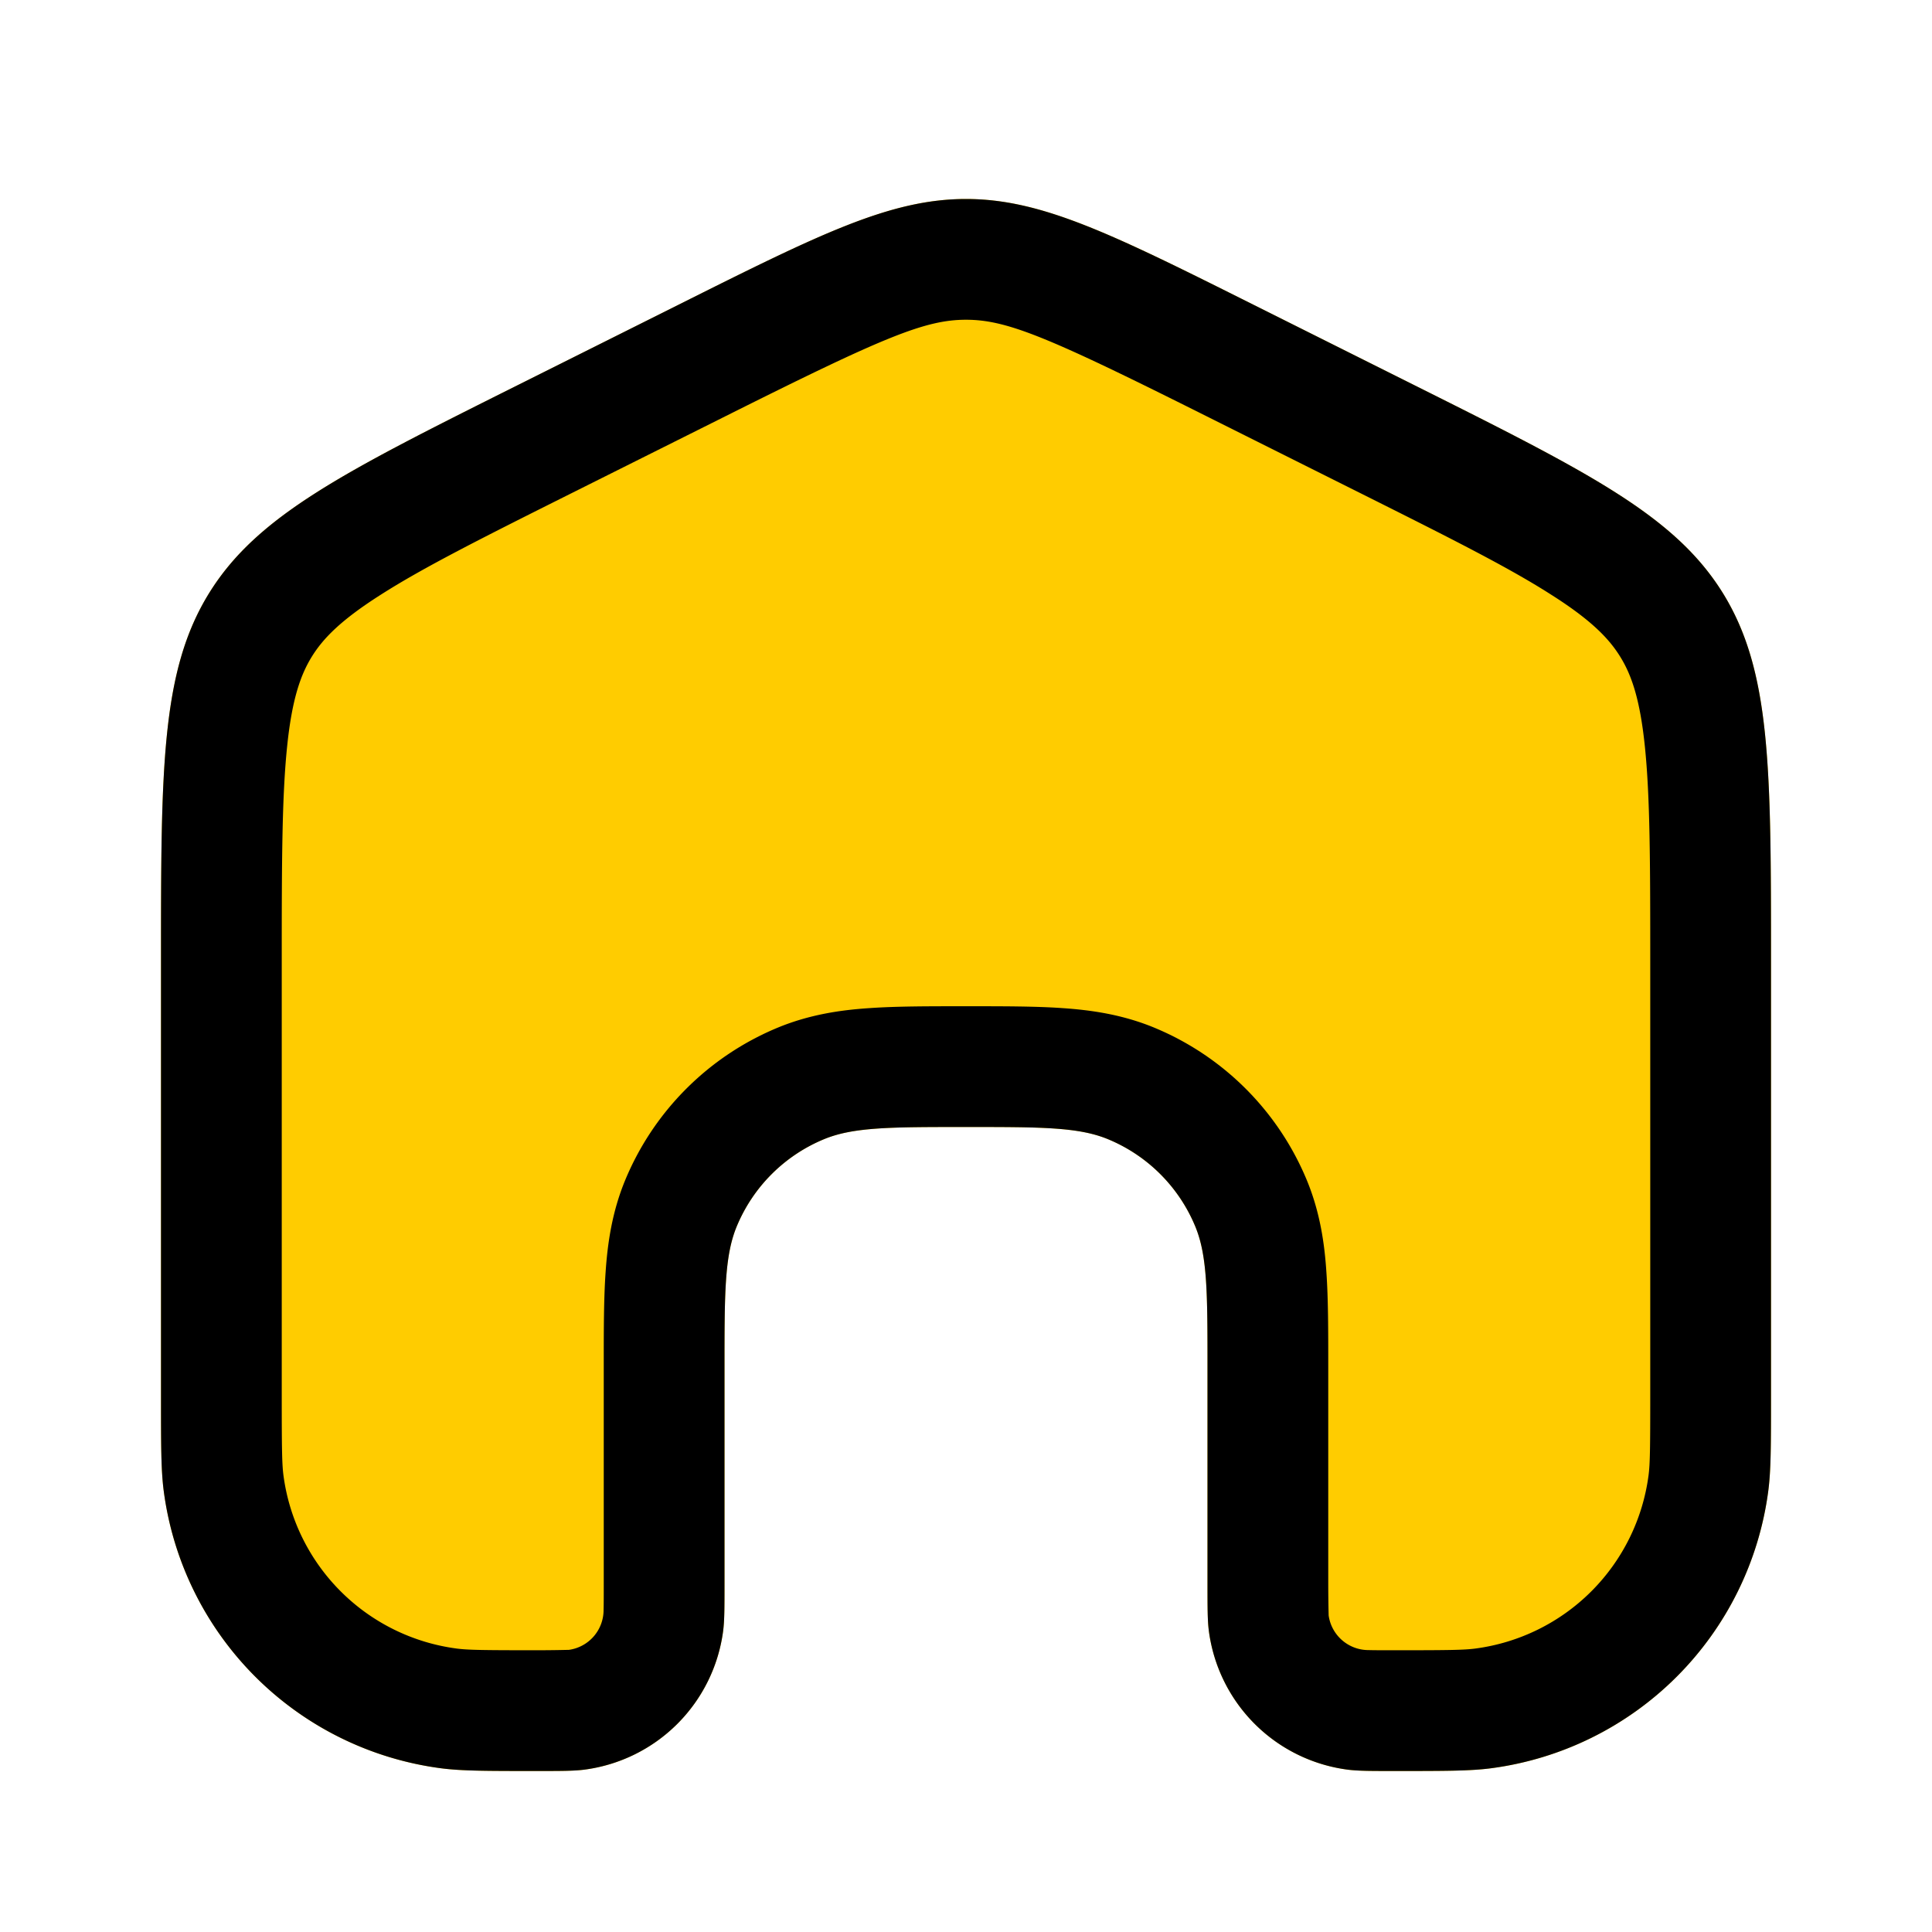 <svg xmlns="http://www.w3.org/2000/svg" width="200" height="200" class="icon" viewBox="0 0 1024 1024"><path fill="#FC0" d="M938.667 739.541v-229.93c0-102.614 0-153.942-25.472-195.2-25.515-41.216-71.424-64.171-163.2-110.08l-85.334-42.667C589.74 124.16 552.277 105.472 512 105.472s-77.739 18.73-152.661 56.192l-85.334 42.667c-91.776 45.909-137.685 68.864-163.2 110.08-25.472 41.258-25.472 92.629-25.472 195.2v229.973c0 26.41 0 39.595 1.451 50.688a170.67 170.67 0 0 0 146.944 146.944c11.093 1.45 24.32 1.45 50.73 1.45 13.227 0 19.798 0 25.345-.725a85.33 85.33 0 0 0 73.472-73.472c.725-5.546.725-12.16.725-25.344V725.333c0-39.765 0-59.648 6.485-75.306a85.33 85.33 0 0 1 46.208-46.208c15.659-6.486 35.542-6.486 75.307-6.486s59.648 0 75.307 6.486a85.33 85.33 0 0 1 46.208 46.208C640 665.685 640 685.568 640 725.333v113.792c0 13.227 0 19.798.725 25.344a85.33 85.33 0 0 0 73.472 73.472c5.547.726 12.16.726 25.344.726 26.454 0 39.68 0 50.774-1.451a170.67 170.67 0 0 0 146.901-146.944c1.45-11.093 1.45-24.32 1.45-50.73"/><path d="M874.667 739.541v-229.93c0-52.608-.086-87.254-2.859-114.048-2.603-25.259-7.168-37.974-13.056-47.488s-15.19-19.328-36.693-32.939c-22.656-14.507-53.632-30.037-100.694-53.59l-85.333-42.666c-80.64-40.32-102.4-49.408-124.032-49.408s-43.392 9.088-124.032 49.408l-85.333 42.667c-47.062 23.552-78.038 39.125-100.694 53.589-21.504 13.653-30.805 23.424-36.693 32.939-5.845 9.514-10.453 22.186-13.056 47.488-2.773 26.794-2.859 61.44-2.859 114.048v229.973c0 28.416.128 36.437.896 42.325a106.67 106.67 0 0 0 91.862 91.862c5.888.768 13.909.896 42.368.896a723 723 0 0 0 17.109-.214 21.33 21.33 0 0 0 18.347-21.248c.085-3.114.085-7.21.085-14.08V723.5c0-18.347 0-35.115.981-49.195 1.024-15.19 3.371-31.83 10.368-48.768a149.33 149.33 0 0 1 80.854-80.853c16.938-6.998 33.578-9.387 48.768-10.368 14.08-.982 30.89-.982 49.152-.982h3.754c18.262 0 35.072 0 49.152.982 15.19 1.024 31.83 3.37 48.768 10.368a149.33 149.33 0 0 1 80.854 80.853c6.997 16.939 9.386 33.579 10.368 48.768.981 14.08.981 30.89.981 49.152v115.627a723 723 0 0 0 .213 17.152 21.33 21.33 0 0 0 21.248 18.346c3.115.086 7.211.086 14.08.086 28.459 0 36.48-.128 42.368-.896a106.67 106.67 0 0 0 91.862-91.862c.768-5.888.896-13.909.896-42.368m64-229.93v229.973c0 26.41 0 39.595-1.451 50.688a170.67 170.67 0 0 1-146.944 146.944c-11.093 1.45-24.32 1.45-50.73 1.45-13.227 0-19.798 0-25.345-.725a85.33 85.33 0 0 1-73.472-73.472c-.725-5.546-.725-12.16-.725-25.344V725.333c0-39.765 0-59.648-6.485-75.306a85.33 85.33 0 0 0-46.208-46.208c-15.659-6.486-35.542-6.486-75.307-6.486s-59.648 0-75.307 6.486a85.33 85.33 0 0 0-46.208 46.208C384 665.685 384 685.568 384 725.333v113.792c0 13.227 0 19.798-.725 25.344a85.33 85.33 0 0 1-73.472 73.472c-5.547.726-12.16.726-25.344.726-26.454 0-39.68 0-50.774-1.451A170.67 170.67 0 0 1 86.784 790.272c-1.45-11.093-1.45-24.32-1.45-50.73V509.61c0-102.614 0-153.942 25.471-195.2 25.515-41.216 71.424-64.171 163.2-110.08l85.334-42.667C434.26 124.16 471.723 105.472 512 105.472s77.739 18.73 152.661 56.192l85.334 42.667c91.776 45.909 137.685 68.864 163.2 110.08 25.472 41.258 25.472 92.586 25.472 195.2"/></svg>